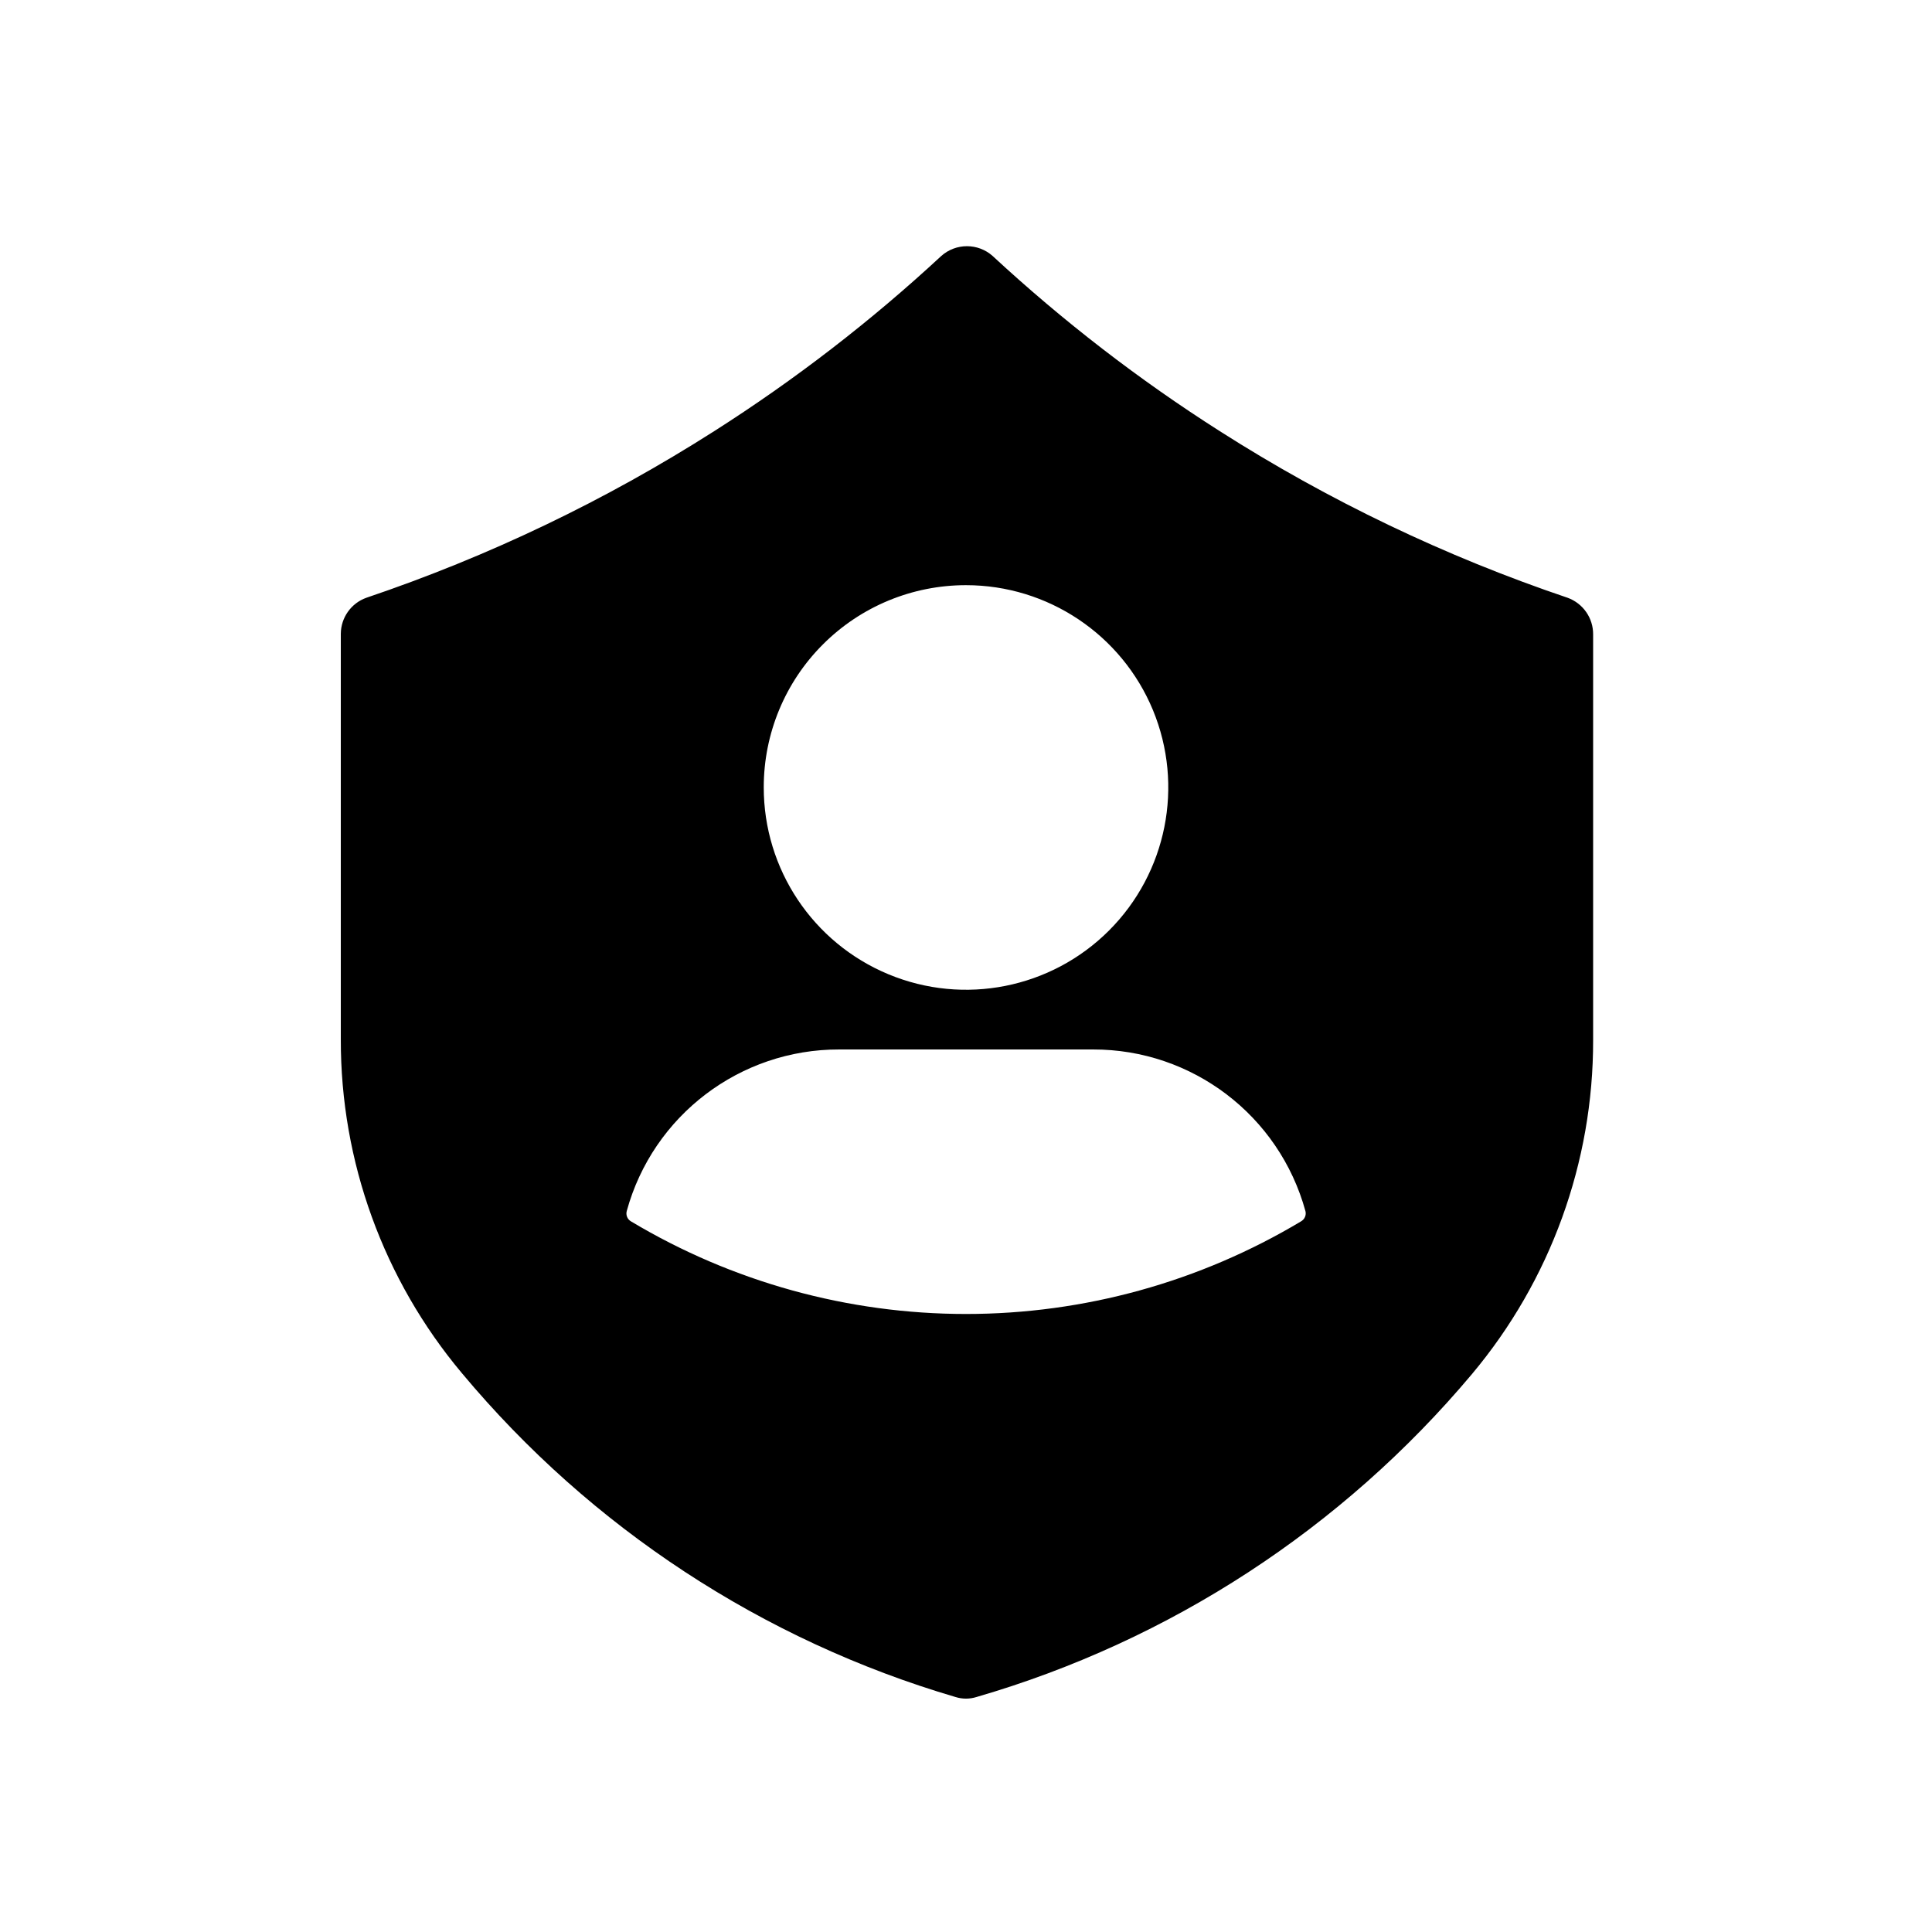 <?xml version="1.0" encoding="UTF-8"?>
<svg width="1200pt" height="1200pt" version="1.1" viewBox="0 0 1200 1200" xmlns="http://www.w3.org/2000/svg">
 <path d="m973.69 371.29c-75.938-25.641-148.45-60.375-216-103.45-50.25-31.969-97.453-68.391-141.14-108.84-9.094-8.109-22.828-8.109-31.922 0-43.641 40.453-90.891 76.875-141.1 108.84-67.547 43.078-140.11 77.812-216 103.45-9.422 3.375-15.75 12.281-15.844 22.312v252c-0.141 75.797 26.484 149.26 75.234 207.32 80.062 95.906 186.74 165.89 306.61 201.14 4.219 1.312 8.719 1.312 12.938 0 120.24-34.922 227.34-104.77 307.82-200.63 48.703-58.078 75.375-131.53 75.234-207.37v-252c0.094-10.172-6.281-19.312-15.844-22.781zm-373.69-7.828c50.812 0 96.656 30.656 116.11 77.578 19.406 46.969 8.625 101.02-27.328 136.97-35.953 35.906-90 46.641-136.92 27.141-46.969-19.5-77.531-65.344-77.484-116.16 0-33.328 13.219-65.25 36.797-88.781 23.578-23.578 55.5-36.75 88.828-36.75zm208.08 395.16c-62.906 37.641-134.81 57.516-208.08 57.516-73.273 0-145.18-19.875-208.08-57.516-2.25-1.312-3.328-3.938-2.625-6.469 16.312-59.391 70.406-100.45 132-100.31h157.55c61.641-0.141 115.69 41.016 132 100.45 0.609 2.484-0.516 5.062-2.766 6.328z"/>
</svg>
